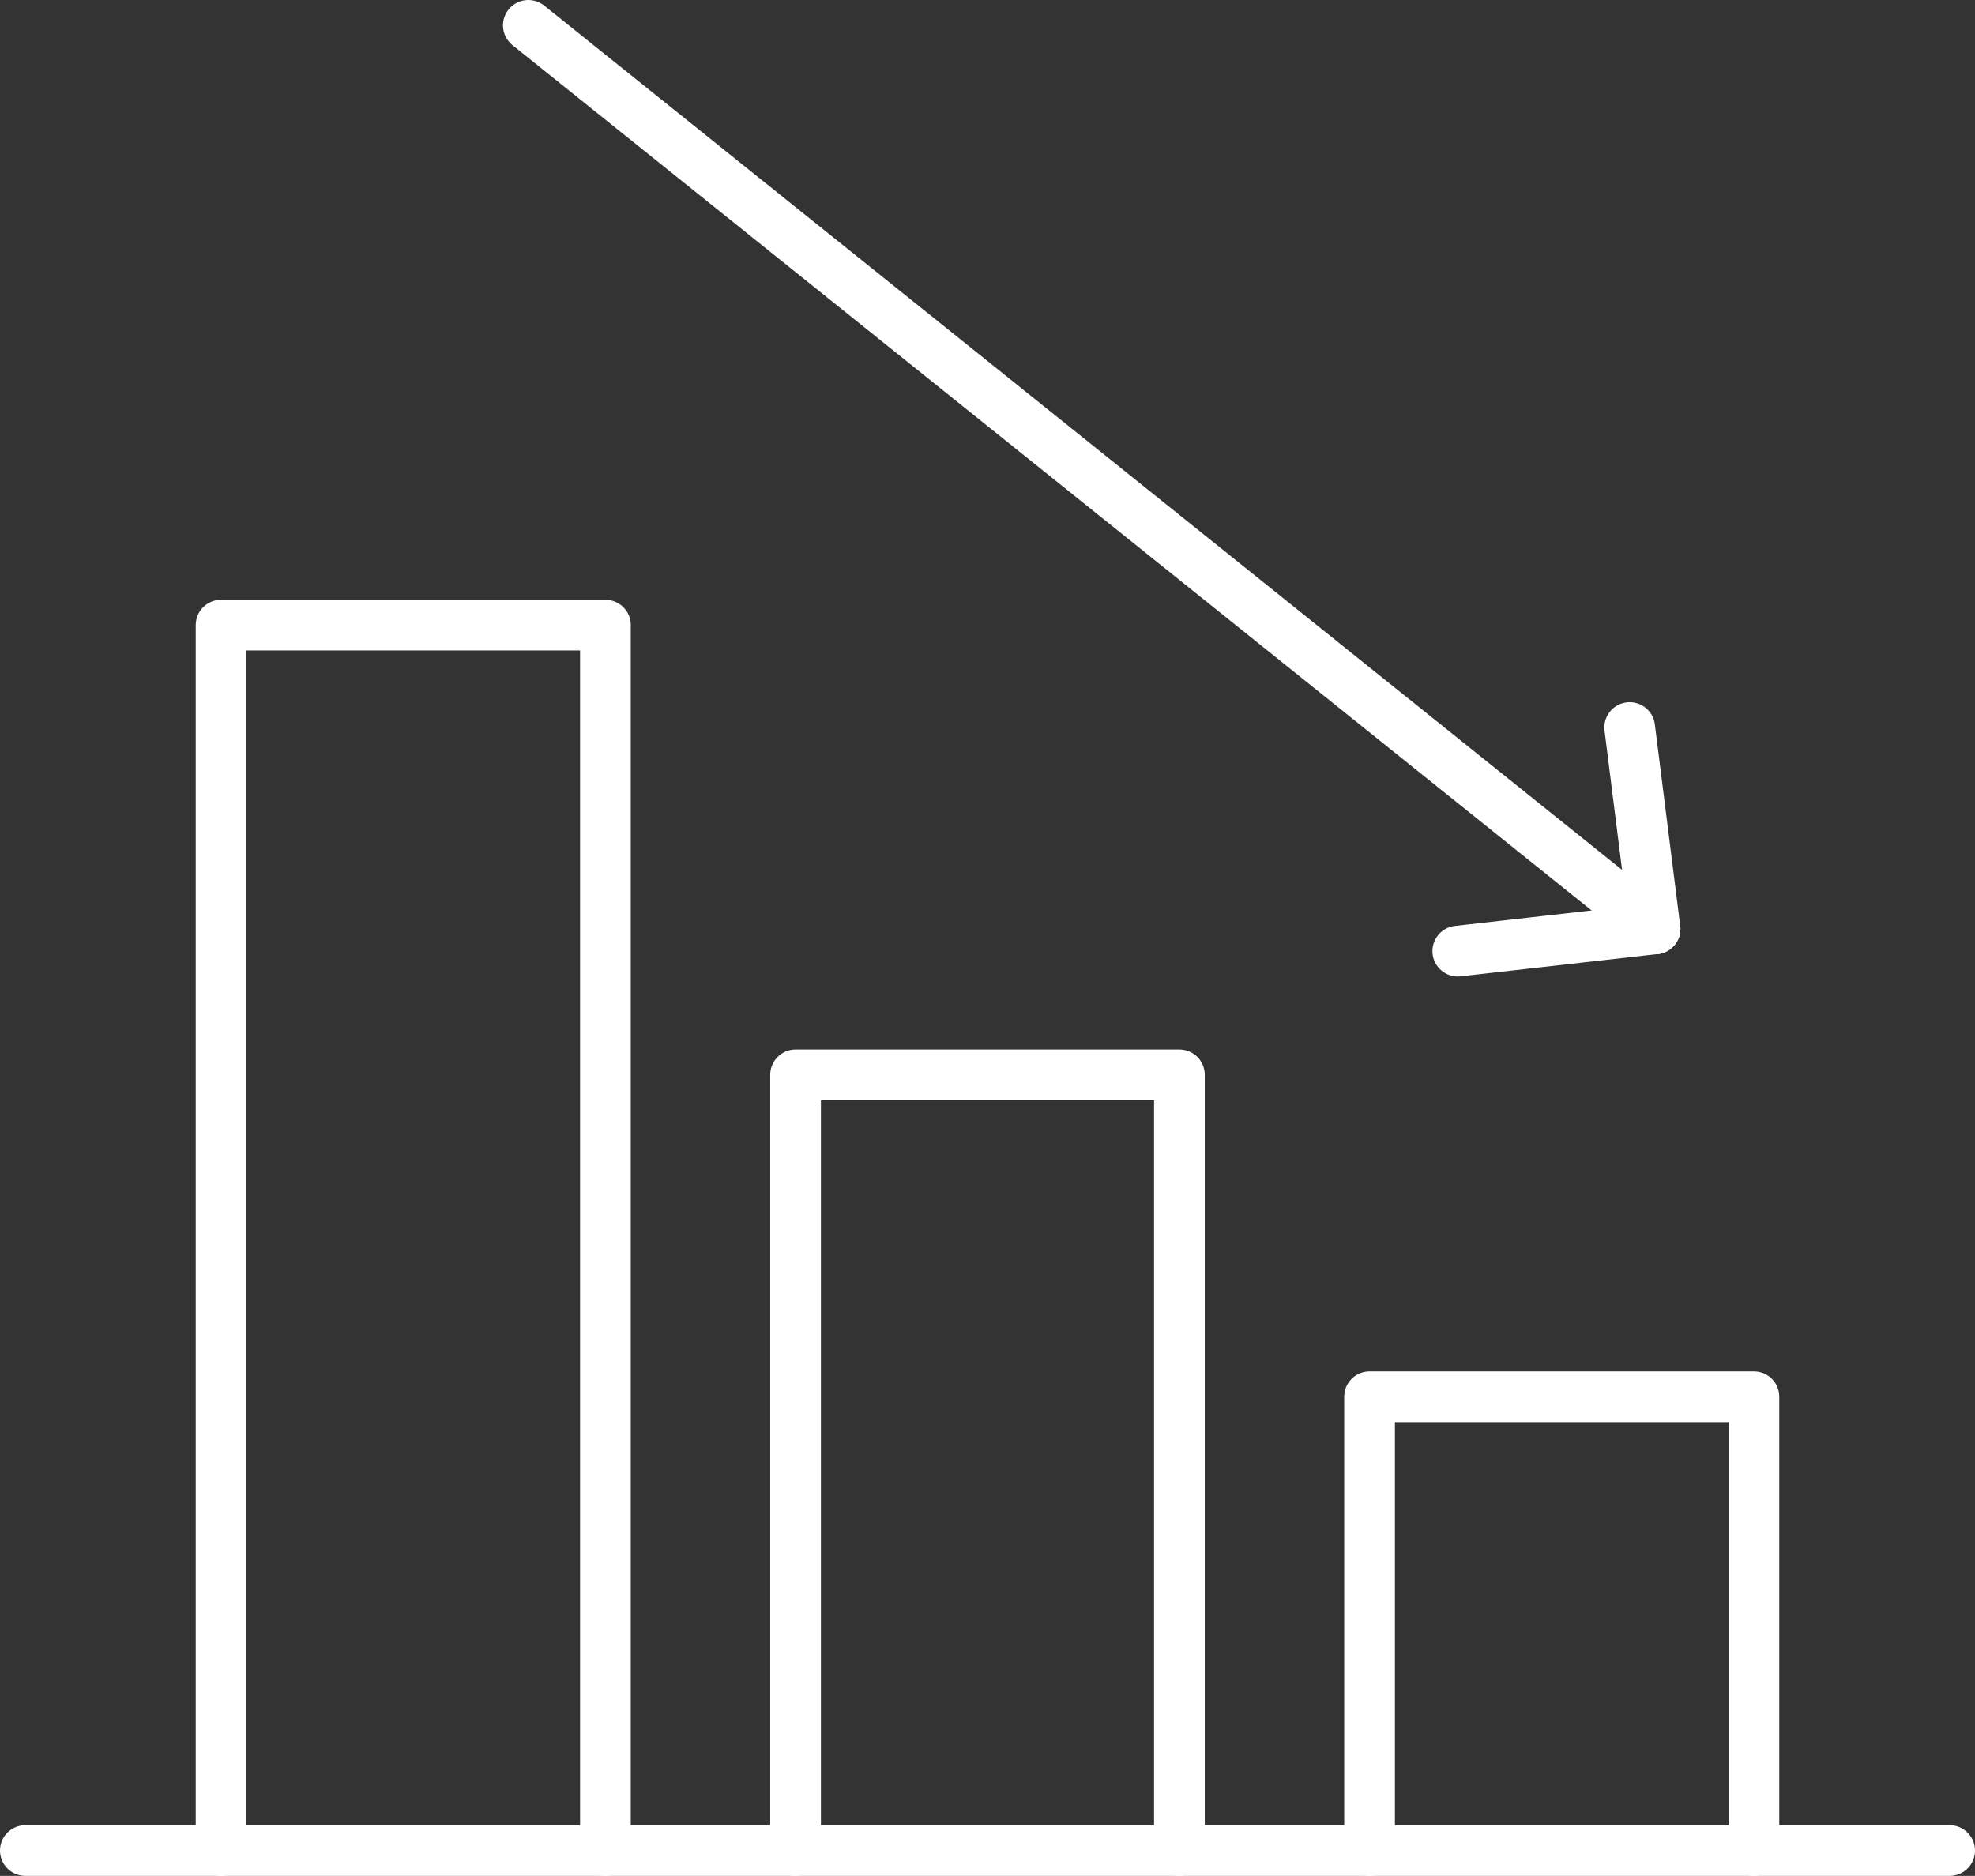 <?xml version="1.0" encoding="UTF-8"?>
<svg xmlns="http://www.w3.org/2000/svg" id="Ebene_2" data-name="Ebene 2" viewBox="0 0 38.95 37">
  <rect x="0" y="0" width="38.95" height="37" fill="#333333" stroke="none"/>
  <defs>
    <style>
      .cls-1 {
        fill: none;
        stroke: #fff;
        stroke-linecap: round;
        stroke-linejoin: round;
      }
    </style>
  </defs>
  <polyline class="cls-1" points="34.59 36.5 34.59 27.55 27.01 27.55 27.01 36.5"></polyline>
  <polyline class="cls-1" points="23.26 36.5 23.26 21.2 15.69 21.2 15.69 36.5"></polyline>
  <polyline class="cls-1" points="11.94 36.5 11.94 12.33 4.36 12.33 4.36 36.5"></polyline>
  <g>
    <line class="cls-1" x1="10.42" y1=".5" x2="32.64" y2="18.32"></line>
    <line class="cls-1" x1="32.14" y1="14.35" x2="32.64" y2="18.32"></line>
    <line class="cls-1" x1="28.75" y1="18.76" x2="32.64" y2="18.32"></line>
  </g>
  <line class="cls-1" x1="38.45" y1="36.5" x2=".5" y2="36.5"></line>
</svg>
